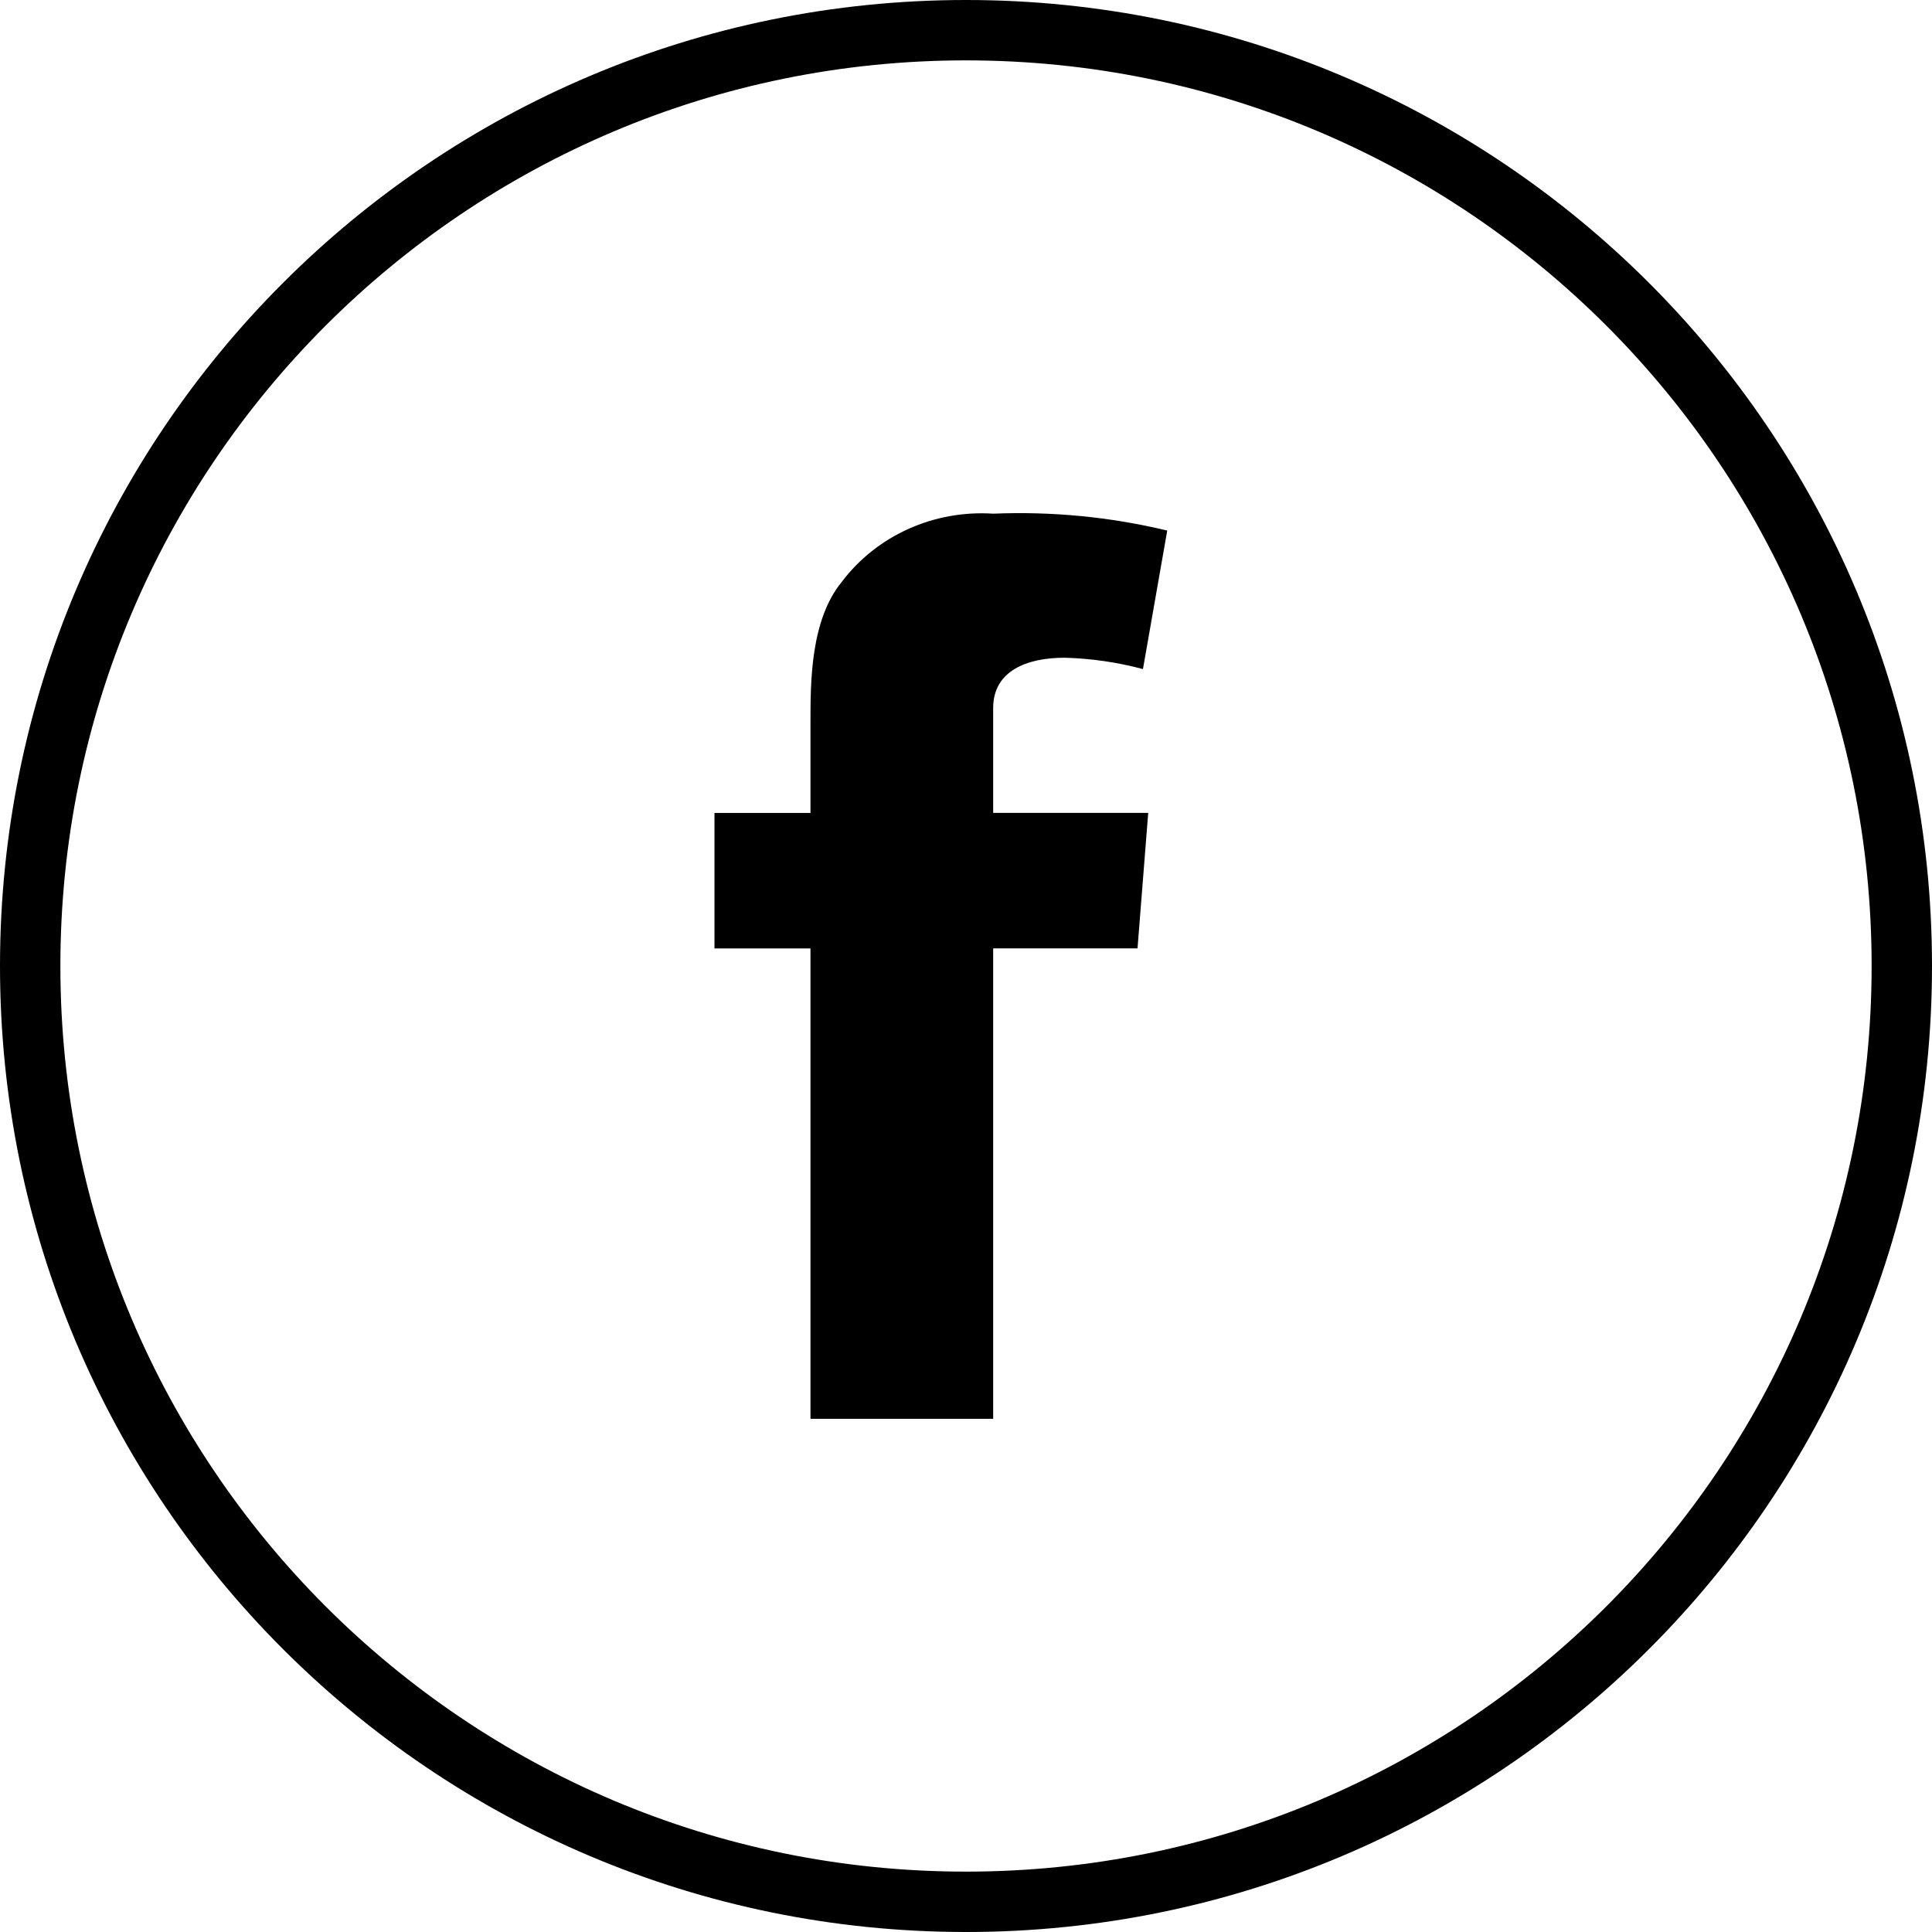 <svg xmlns="http://www.w3.org/2000/svg" width="32" height="32" viewBox="0 0 32 32">
    <g fill="none" fill-rule="evenodd">
        <g>
            <g>
                <g>
                    <g>
                        <path fill-rule="nonzero" stroke="#000" d="M16 .5c4.28 0 8.155 1.735 10.96 4.54C29.765 7.845 31.5 11.72 31.5 16c0 4.28-1.735 8.155-4.54 10.96-2.805 2.805-6.68 4.54-10.96 4.54-4.28 0-8.155-1.735-10.96-4.54C2.235 24.155.5 20.28.5 16c0-4.28 1.735-8.155 4.54-10.96C7.845 2.235 11.72.5 16 .5z" transform="translate(-192 -2836) translate(0 2820) translate(88 16) translate(104)"/>
                        <g>
                            <path d="M0 0H20V20H0z" transform="translate(-192 -2836) translate(0 2820) translate(88 16) translate(104) translate(6 6)"/>
                            <path fill="#000" d="M5.833 7.465h1.591V5.96c0-.666 0-1.69.519-2.323.579-.767 1.526-1.193 2.507-1.129.97-.04 1.941.053 2.883.28l-.402 2.294c-.422-.113-.858-.176-1.297-.188-.626 0-1.184.217-1.184.833v1.737h2.568l-.177 2.244H10.45V17.5H7.424V9.709h-1.59V7.465z" transform="translate(-192 -2836) translate(0 2820) translate(88 16) translate(104) translate(6 6)"/>
                        </g>
                    </g>
                </g>
            </g>
        </g>
    </g>
</svg>
